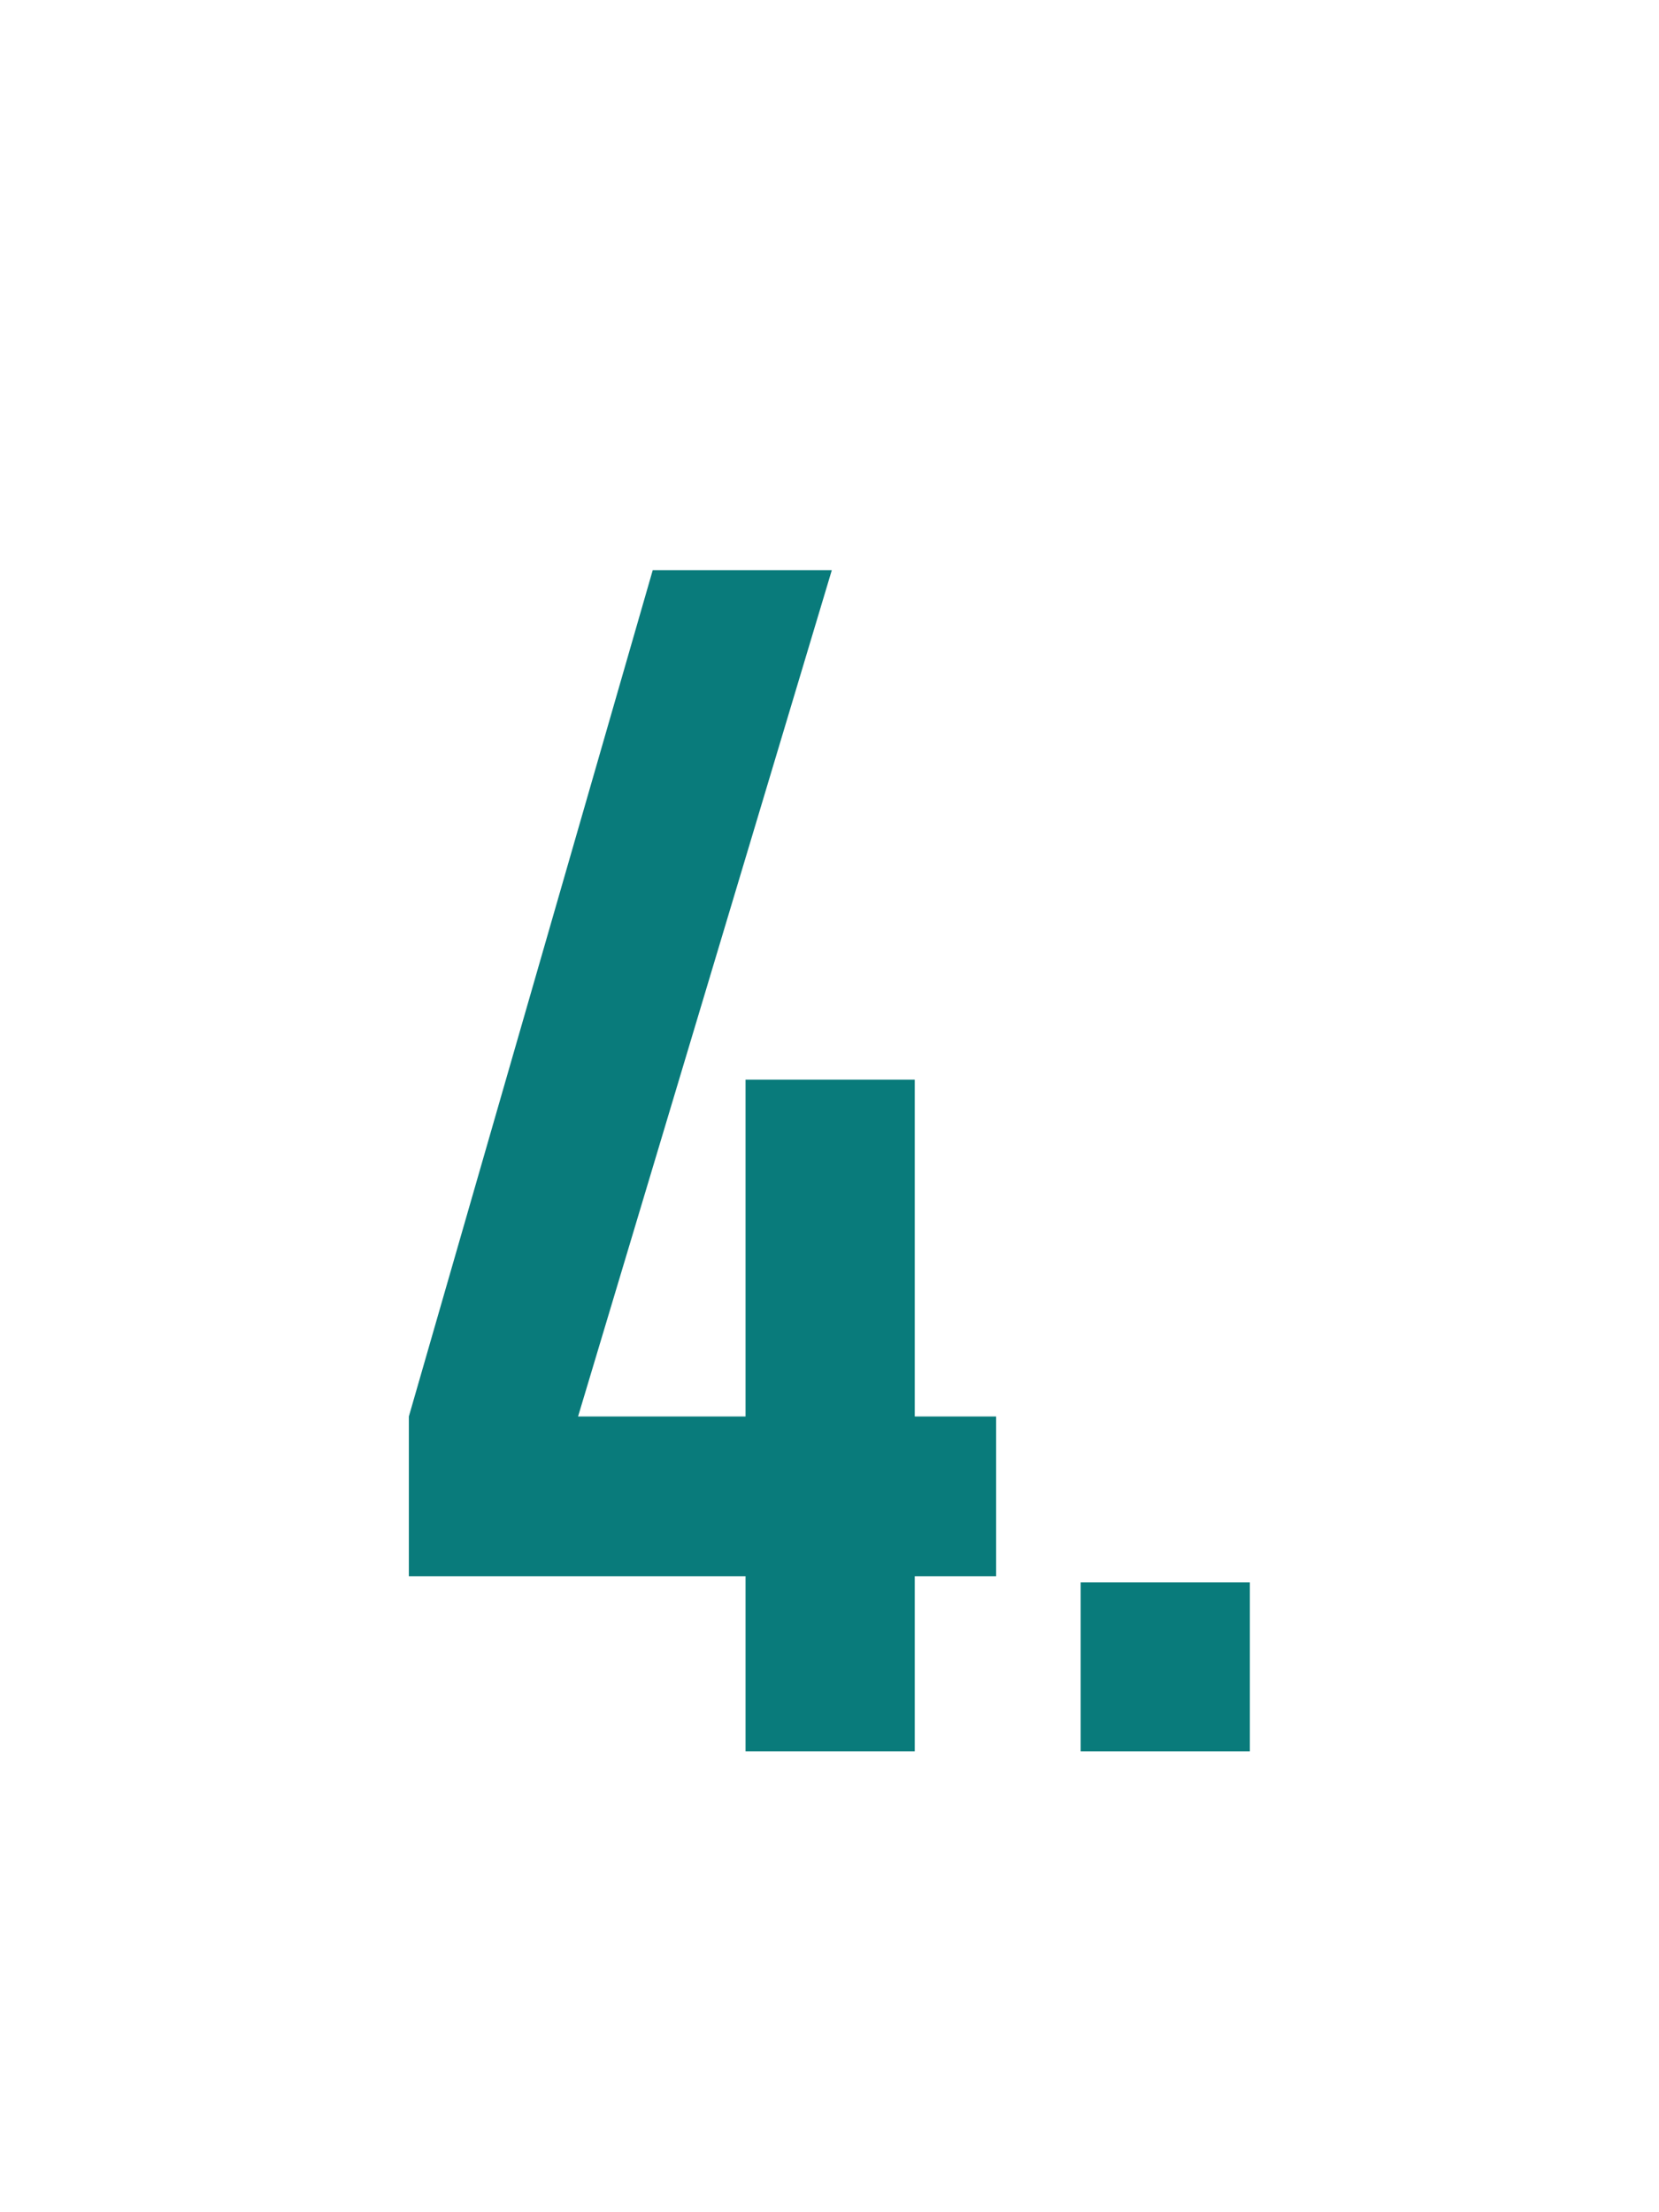 <svg id="レイヤー_1" data-name="レイヤー 1" xmlns="http://www.w3.org/2000/svg" width="6.35mm" height="8.467mm" viewBox="0 0 18 24.001"><defs><style>.cls-1{fill:#097b7b;}</style></defs><g id="_4." data-name=" 4."><path class="cls-1" d="M8.089,19V17.1H4.436V15.367L7.082,6.186H9.025L6.272,15.367H8.089V11.713H9.925v3.654h.883V17.1H9.925V19Z"/><path class="cls-1" d="M11.725,19V17.167h1.836V19Z"/></g></svg>